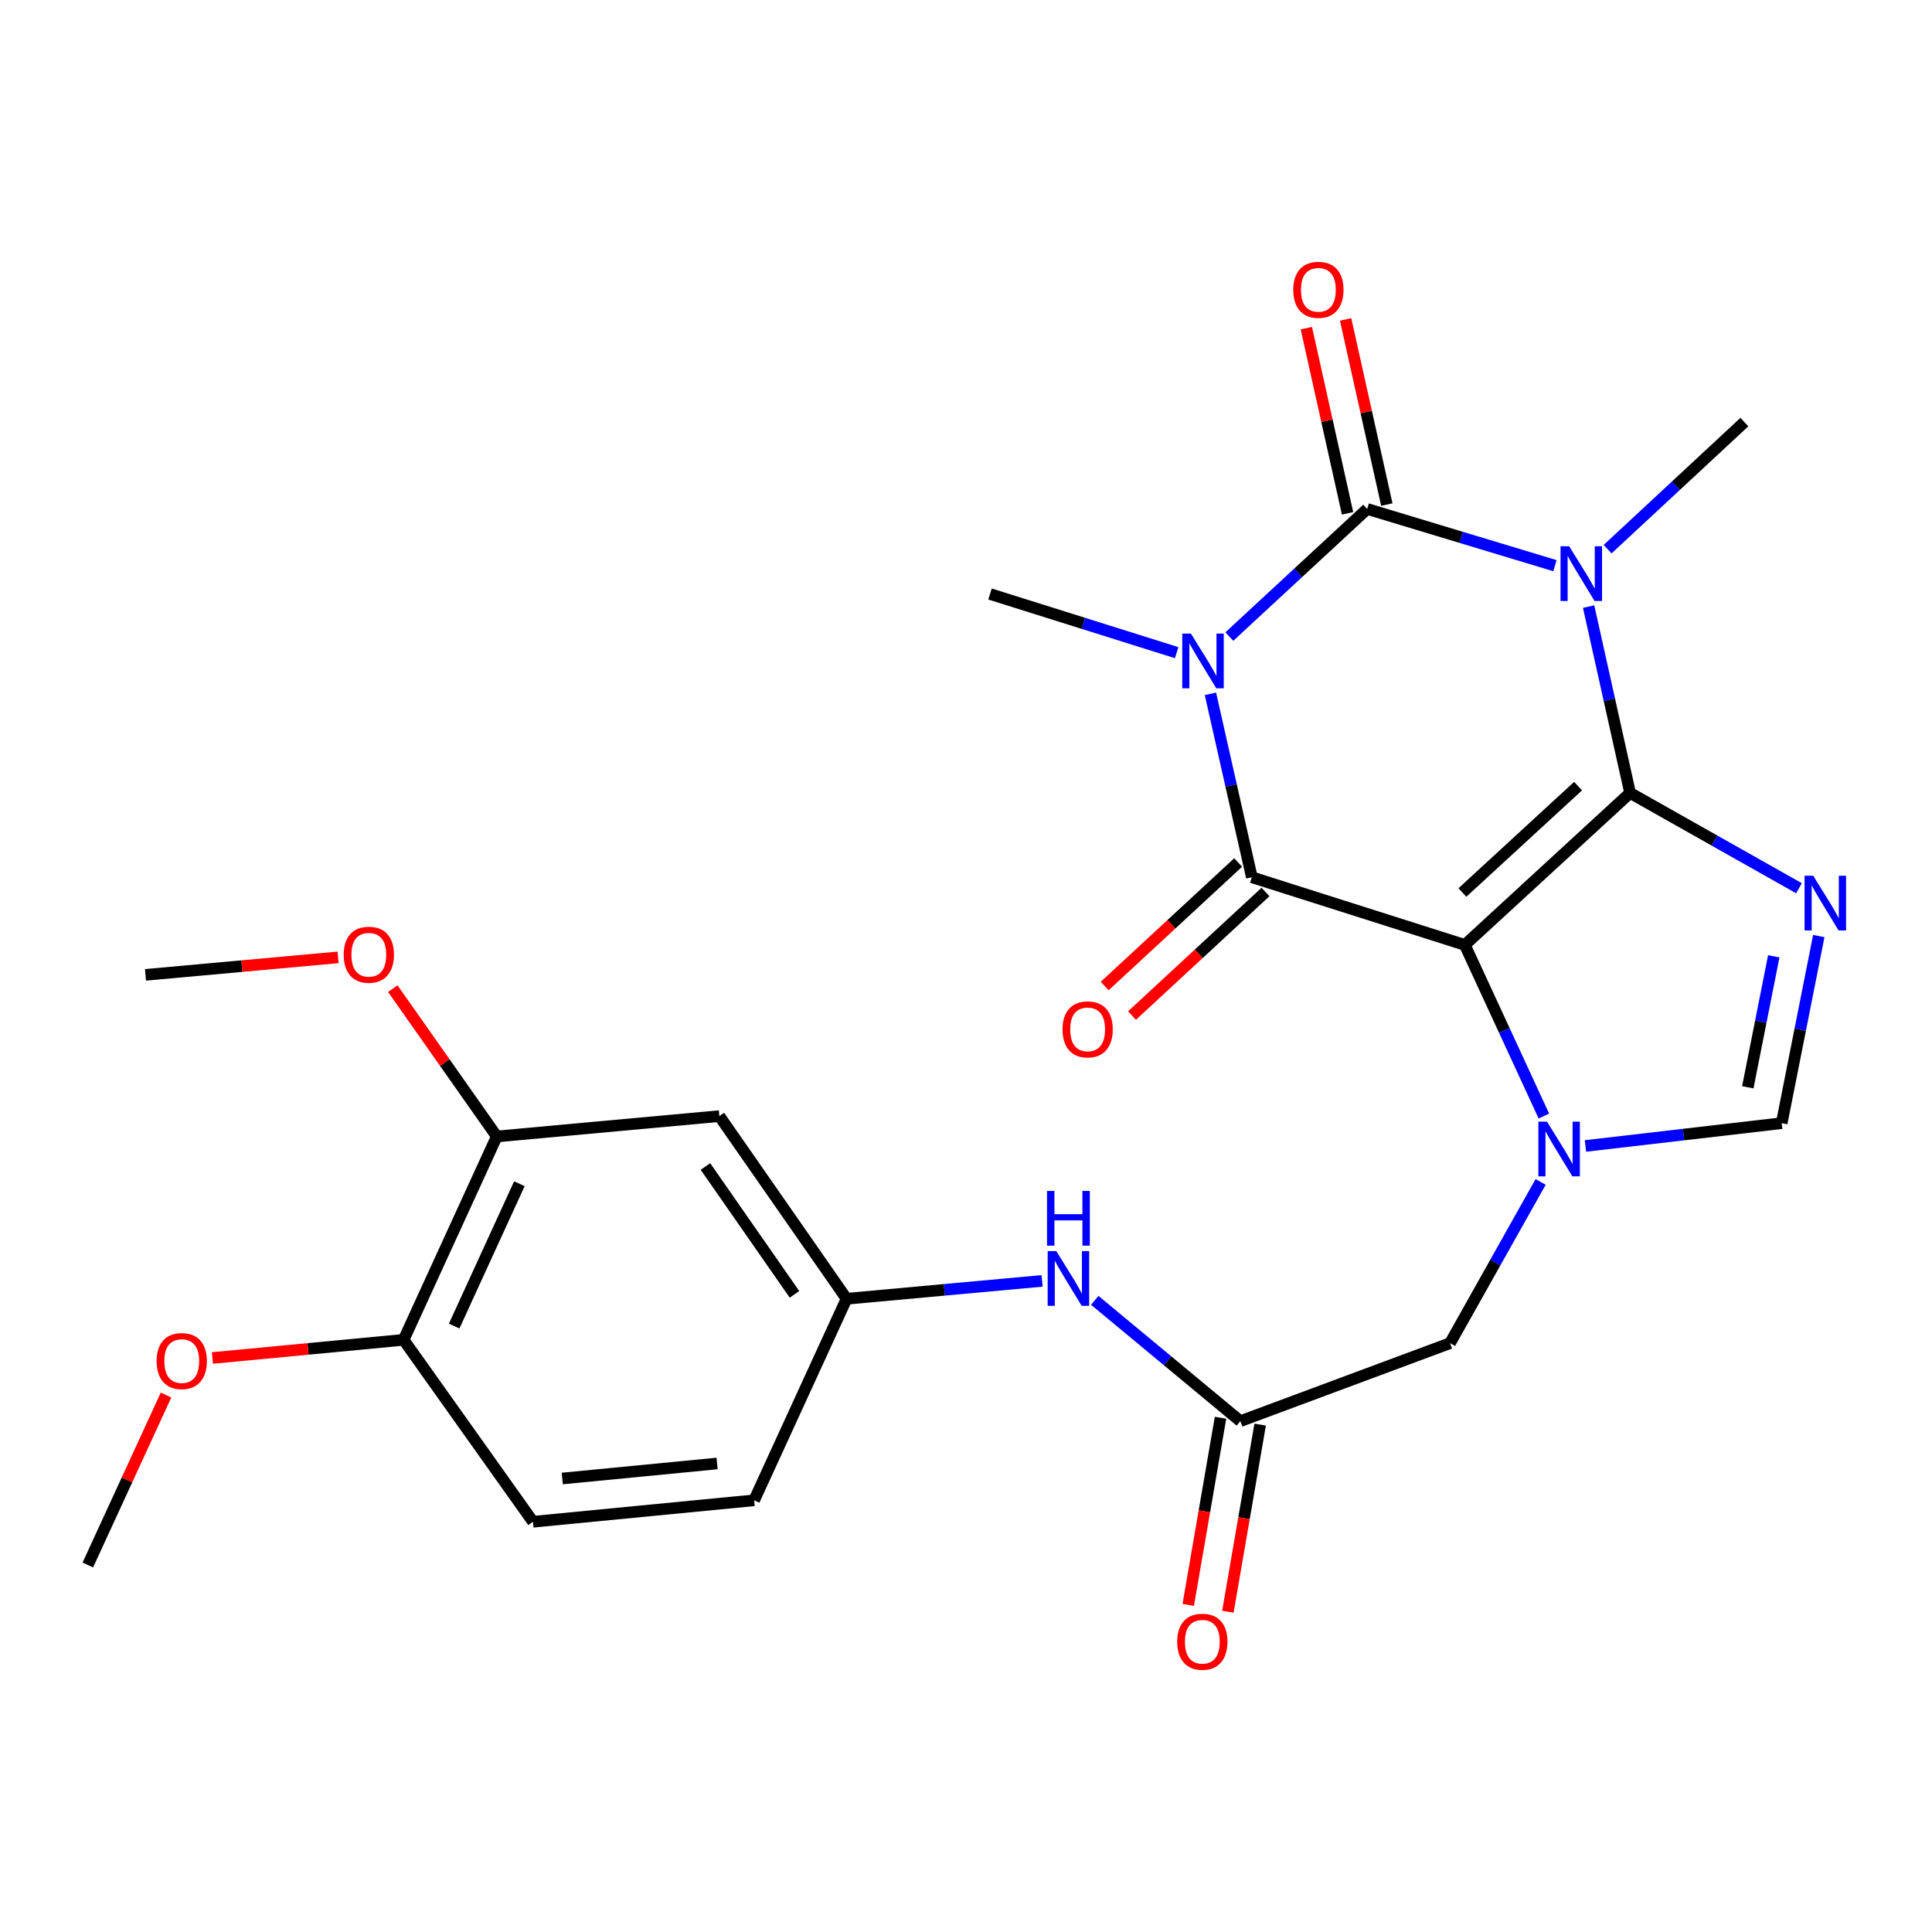 <?xml version='1.0' encoding='iso-8859-1'?>
<svg version='1.1' baseProfile='full'
              xmlns='http://www.w3.org/2000/svg'
                      xmlns:rdkit='http://www.rdkit.org/xml'
                      xmlns:xlink='http://www.w3.org/1999/xlink'
                  xml:space='preserve'
width='1000px' height='1000px' viewBox='0 0 1000 1000'>
<!-- END OF HEADER -->
<rect style='opacity:1.0;fill:#FFFFFF;stroke:none' width='1000' height='1000' x='0' y='0'> </rect>
<path class='bond-0' d='M 843.732,410.42 L 758.192,489.089' style='fill:none;fill-rule:evenodd;stroke:#000000;stroke-width:6px;stroke-linecap:butt;stroke-linejoin:miter;stroke-opacity:1' />
<path class='bond-0' d='M 816.806,406.895 L 756.929,461.963' style='fill:none;fill-rule:evenodd;stroke:#000000;stroke-width:6px;stroke-linecap:butt;stroke-linejoin:miter;stroke-opacity:1' />
<path class='bond-1' d='M 843.732,410.42 L 833,362.199' style='fill:none;fill-rule:evenodd;stroke:#000000;stroke-width:6px;stroke-linecap:butt;stroke-linejoin:miter;stroke-opacity:1' />
<path class='bond-1' d='M 833,362.199 L 822.267,313.978' style='fill:none;fill-rule:evenodd;stroke:#0000FF;stroke-width:6px;stroke-linecap:butt;stroke-linejoin:miter;stroke-opacity:1' />
<path class='bond-5' d='M 843.732,410.42 L 887.437,435.084' style='fill:none;fill-rule:evenodd;stroke:#000000;stroke-width:6px;stroke-linecap:butt;stroke-linejoin:miter;stroke-opacity:1' />
<path class='bond-5' d='M 887.437,435.084 L 931.142,459.749' style='fill:none;fill-rule:evenodd;stroke:#0000FF;stroke-width:6px;stroke-linecap:butt;stroke-linejoin:miter;stroke-opacity:1' />
<path class='bond-4' d='M 758.192,489.089 L 647.945,454.063' style='fill:none;fill-rule:evenodd;stroke:#000000;stroke-width:6px;stroke-linecap:butt;stroke-linejoin:miter;stroke-opacity:1' />
<path class='bond-6' d='M 758.192,489.089 L 778.651,533.376' style='fill:none;fill-rule:evenodd;stroke:#000000;stroke-width:6px;stroke-linecap:butt;stroke-linejoin:miter;stroke-opacity:1' />
<path class='bond-6' d='M 778.651,533.376 L 799.109,577.663' style='fill:none;fill-rule:evenodd;stroke:#0000FF;stroke-width:6px;stroke-linecap:butt;stroke-linejoin:miter;stroke-opacity:1' />
<path class='bond-3' d='M 804.835,292.792 L 756.245,278.114' style='fill:none;fill-rule:evenodd;stroke:#0000FF;stroke-width:6px;stroke-linecap:butt;stroke-linejoin:miter;stroke-opacity:1' />
<path class='bond-3' d='M 756.245,278.114 L 707.655,263.435' style='fill:none;fill-rule:evenodd;stroke:#000000;stroke-width:6px;stroke-linecap:butt;stroke-linejoin:miter;stroke-opacity:1' />
<path class='bond-18' d='M 832.09,284.255 L 867.488,251.364' style='fill:none;fill-rule:evenodd;stroke:#0000FF;stroke-width:6px;stroke-linecap:butt;stroke-linejoin:miter;stroke-opacity:1' />
<path class='bond-18' d='M 867.488,251.364 L 902.886,218.474' style='fill:none;fill-rule:evenodd;stroke:#000000;stroke-width:6px;stroke-linecap:butt;stroke-linejoin:miter;stroke-opacity:1' />
<path class='bond-2' d='M 636.306,329.482 L 671.98,296.459' style='fill:none;fill-rule:evenodd;stroke:#0000FF;stroke-width:6px;stroke-linecap:butt;stroke-linejoin:miter;stroke-opacity:1' />
<path class='bond-2' d='M 671.98,296.459 L 707.655,263.435' style='fill:none;fill-rule:evenodd;stroke:#000000;stroke-width:6px;stroke-linecap:butt;stroke-linejoin:miter;stroke-opacity:1' />
<path class='bond-19' d='M 609.042,337.821 L 560.738,322.641' style='fill:none;fill-rule:evenodd;stroke:#0000FF;stroke-width:6px;stroke-linecap:butt;stroke-linejoin:miter;stroke-opacity:1' />
<path class='bond-19' d='M 560.738,322.641 L 512.435,307.46' style='fill:none;fill-rule:evenodd;stroke:#000000;stroke-width:6px;stroke-linecap:butt;stroke-linejoin:miter;stroke-opacity:1' />
<path class='bond-27' d='M 626.515,359.133 L 637.23,406.598' style='fill:none;fill-rule:evenodd;stroke:#0000FF;stroke-width:6px;stroke-linecap:butt;stroke-linejoin:miter;stroke-opacity:1' />
<path class='bond-27' d='M 637.23,406.598 L 647.945,454.063' style='fill:none;fill-rule:evenodd;stroke:#000000;stroke-width:6px;stroke-linecap:butt;stroke-linejoin:miter;stroke-opacity:1' />
<path class='bond-10' d='M 717.817,261.174 L 707.151,213.253' style='fill:none;fill-rule:evenodd;stroke:#000000;stroke-width:6px;stroke-linecap:butt;stroke-linejoin:miter;stroke-opacity:1' />
<path class='bond-10' d='M 707.151,213.253 L 696.486,165.332' style='fill:none;fill-rule:evenodd;stroke:#FF0000;stroke-width:6px;stroke-linecap:butt;stroke-linejoin:miter;stroke-opacity:1' />
<path class='bond-10' d='M 697.493,265.697 L 686.828,217.776' style='fill:none;fill-rule:evenodd;stroke:#000000;stroke-width:6px;stroke-linecap:butt;stroke-linejoin:miter;stroke-opacity:1' />
<path class='bond-10' d='M 686.828,217.776 L 676.162,169.855' style='fill:none;fill-rule:evenodd;stroke:#FF0000;stroke-width:6px;stroke-linecap:butt;stroke-linejoin:miter;stroke-opacity:1' />
<path class='bond-11' d='M 640.873,446.423 L 606.329,478.396' style='fill:none;fill-rule:evenodd;stroke:#000000;stroke-width:6px;stroke-linecap:butt;stroke-linejoin:miter;stroke-opacity:1' />
<path class='bond-11' d='M 606.329,478.396 L 571.784,510.369' style='fill:none;fill-rule:evenodd;stroke:#FF0000;stroke-width:6px;stroke-linecap:butt;stroke-linejoin:miter;stroke-opacity:1' />
<path class='bond-11' d='M 655.016,461.703 L 620.472,493.676' style='fill:none;fill-rule:evenodd;stroke:#000000;stroke-width:6px;stroke-linecap:butt;stroke-linejoin:miter;stroke-opacity:1' />
<path class='bond-11' d='M 620.472,493.676 L 585.927,525.649' style='fill:none;fill-rule:evenodd;stroke:#FF0000;stroke-width:6px;stroke-linecap:butt;stroke-linejoin:miter;stroke-opacity:1' />
<path class='bond-7' d='M 941.4,484.509 L 931.802,532.929' style='fill:none;fill-rule:evenodd;stroke:#0000FF;stroke-width:6px;stroke-linecap:butt;stroke-linejoin:miter;stroke-opacity:1' />
<path class='bond-7' d='M 931.802,532.929 L 922.204,581.349' style='fill:none;fill-rule:evenodd;stroke:#000000;stroke-width:6px;stroke-linecap:butt;stroke-linejoin:miter;stroke-opacity:1' />
<path class='bond-7' d='M 918.097,494.987 L 911.379,528.881' style='fill:none;fill-rule:evenodd;stroke:#0000FF;stroke-width:6px;stroke-linecap:butt;stroke-linejoin:miter;stroke-opacity:1' />
<path class='bond-7' d='M 911.379,528.881 L 904.66,562.774' style='fill:none;fill-rule:evenodd;stroke:#000000;stroke-width:6px;stroke-linecap:butt;stroke-linejoin:miter;stroke-opacity:1' />
<path class='bond-9' d='M 797.419,611.774 L 773.977,653.495' style='fill:none;fill-rule:evenodd;stroke:#0000FF;stroke-width:6px;stroke-linecap:butt;stroke-linejoin:miter;stroke-opacity:1' />
<path class='bond-9' d='M 773.977,653.495 L 750.535,695.217' style='fill:none;fill-rule:evenodd;stroke:#000000;stroke-width:6px;stroke-linecap:butt;stroke-linejoin:miter;stroke-opacity:1' />
<path class='bond-26' d='M 820.634,593.148 L 871.419,587.248' style='fill:none;fill-rule:evenodd;stroke:#0000FF;stroke-width:6px;stroke-linecap:butt;stroke-linejoin:miter;stroke-opacity:1' />
<path class='bond-26' d='M 871.419,587.248 L 922.204,581.349' style='fill:none;fill-rule:evenodd;stroke:#000000;stroke-width:6px;stroke-linecap:butt;stroke-linejoin:miter;stroke-opacity:1' />
<path class='bond-8' d='M 641.999,735.598 L 750.535,695.217' style='fill:none;fill-rule:evenodd;stroke:#000000;stroke-width:6px;stroke-linecap:butt;stroke-linejoin:miter;stroke-opacity:1' />
<path class='bond-14' d='M 641.999,735.598 L 604.322,704.326' style='fill:none;fill-rule:evenodd;stroke:#000000;stroke-width:6px;stroke-linecap:butt;stroke-linejoin:miter;stroke-opacity:1' />
<path class='bond-14' d='M 604.322,704.326 L 566.644,673.055' style='fill:none;fill-rule:evenodd;stroke:#0000FF;stroke-width:6px;stroke-linecap:butt;stroke-linejoin:miter;stroke-opacity:1' />
<path class='bond-17' d='M 631.74,733.828 L 623.387,782.259' style='fill:none;fill-rule:evenodd;stroke:#000000;stroke-width:6px;stroke-linecap:butt;stroke-linejoin:miter;stroke-opacity:1' />
<path class='bond-17' d='M 623.387,782.259 L 615.034,830.69' style='fill:none;fill-rule:evenodd;stroke:#FF0000;stroke-width:6px;stroke-linecap:butt;stroke-linejoin:miter;stroke-opacity:1' />
<path class='bond-17' d='M 652.258,737.367 L 643.905,785.798' style='fill:none;fill-rule:evenodd;stroke:#000000;stroke-width:6px;stroke-linecap:butt;stroke-linejoin:miter;stroke-opacity:1' />
<path class='bond-17' d='M 643.905,785.798 L 635.552,834.229' style='fill:none;fill-rule:evenodd;stroke:#FF0000;stroke-width:6px;stroke-linecap:butt;stroke-linejoin:miter;stroke-opacity:1' />
<path class='bond-12' d='M 372.344,577.694 L 438.185,672.244' style='fill:none;fill-rule:evenodd;stroke:#000000;stroke-width:6px;stroke-linecap:butt;stroke-linejoin:miter;stroke-opacity:1' />
<path class='bond-12' d='M 365.134,603.774 L 411.222,669.96' style='fill:none;fill-rule:evenodd;stroke:#000000;stroke-width:6px;stroke-linecap:butt;stroke-linejoin:miter;stroke-opacity:1' />
<path class='bond-13' d='M 372.344,577.694 L 257.135,588.231' style='fill:none;fill-rule:evenodd;stroke:#000000;stroke-width:6px;stroke-linecap:butt;stroke-linejoin:miter;stroke-opacity:1' />
<path class='bond-22' d='M 257.135,588.231 L 230.222,549.978' style='fill:none;fill-rule:evenodd;stroke:#000000;stroke-width:6px;stroke-linecap:butt;stroke-linejoin:miter;stroke-opacity:1' />
<path class='bond-22' d='M 230.222,549.978 L 203.309,511.724' style='fill:none;fill-rule:evenodd;stroke:#FF0000;stroke-width:6px;stroke-linecap:butt;stroke-linejoin:miter;stroke-opacity:1' />
<path class='bond-28' d='M 257.135,588.231 L 208.911,693.493' style='fill:none;fill-rule:evenodd;stroke:#000000;stroke-width:6px;stroke-linecap:butt;stroke-linejoin:miter;stroke-opacity:1' />
<path class='bond-28' d='M 268.83,612.693 L 235.074,686.376' style='fill:none;fill-rule:evenodd;stroke:#000000;stroke-width:6px;stroke-linecap:butt;stroke-linejoin:miter;stroke-opacity:1' />
<path class='bond-15' d='M 539.39,662.987 L 488.787,667.616' style='fill:none;fill-rule:evenodd;stroke:#0000FF;stroke-width:6px;stroke-linecap:butt;stroke-linejoin:miter;stroke-opacity:1' />
<path class='bond-15' d='M 488.787,667.616 L 438.185,672.244' style='fill:none;fill-rule:evenodd;stroke:#000000;stroke-width:6px;stroke-linecap:butt;stroke-linejoin:miter;stroke-opacity:1' />
<path class='bond-21' d='M 438.185,672.244 L 390.343,776.557' style='fill:none;fill-rule:evenodd;stroke:#000000;stroke-width:6px;stroke-linecap:butt;stroke-linejoin:miter;stroke-opacity:1' />
<path class='bond-16' d='M 208.911,693.493 L 275.874,787.662' style='fill:none;fill-rule:evenodd;stroke:#000000;stroke-width:6px;stroke-linecap:butt;stroke-linejoin:miter;stroke-opacity:1' />
<path class='bond-23' d='M 208.911,693.493 L 159.433,698.193' style='fill:none;fill-rule:evenodd;stroke:#000000;stroke-width:6px;stroke-linecap:butt;stroke-linejoin:miter;stroke-opacity:1' />
<path class='bond-23' d='M 159.433,698.193 L 109.955,702.892' style='fill:none;fill-rule:evenodd;stroke:#FF0000;stroke-width:6px;stroke-linecap:butt;stroke-linejoin:miter;stroke-opacity:1' />
<path class='bond-20' d='M 275.874,787.662 L 390.343,776.557' style='fill:none;fill-rule:evenodd;stroke:#000000;stroke-width:6px;stroke-linecap:butt;stroke-linejoin:miter;stroke-opacity:1' />
<path class='bond-20' d='M 291.034,765.273 L 371.162,757.499' style='fill:none;fill-rule:evenodd;stroke:#000000;stroke-width:6px;stroke-linecap:butt;stroke-linejoin:miter;stroke-opacity:1' />
<path class='bond-24' d='M 174.999,495.531 L 125.154,500.06' style='fill:none;fill-rule:evenodd;stroke:#FF0000;stroke-width:6px;stroke-linecap:butt;stroke-linejoin:miter;stroke-opacity:1' />
<path class='bond-24' d='M 125.154,500.06 L 75.309,504.589' style='fill:none;fill-rule:evenodd;stroke:#000000;stroke-width:6px;stroke-linecap:butt;stroke-linejoin:miter;stroke-opacity:1' />
<path class='bond-25' d='M 85.941,722.068 L 65.698,766.056' style='fill:none;fill-rule:evenodd;stroke:#FF0000;stroke-width:6px;stroke-linecap:butt;stroke-linejoin:miter;stroke-opacity:1' />
<path class='bond-25' d='M 65.698,766.056 L 45.455,810.044' style='fill:none;fill-rule:evenodd;stroke:#000000;stroke-width:6px;stroke-linecap:butt;stroke-linejoin:miter;stroke-opacity:1' />
<path  class='atom-2' d='M 812.209 282.751
L 821.489 297.751
Q 822.409 299.231, 823.889 301.911
Q 825.369 304.591, 825.449 304.751
L 825.449 282.751
L 829.209 282.751
L 829.209 311.071
L 825.329 311.071
L 815.369 294.671
Q 814.209 292.751, 812.969 290.551
Q 811.769 288.351, 811.409 287.671
L 811.409 311.071
L 807.729 311.071
L 807.729 282.751
L 812.209 282.751
' fill='#0000FF'/>
<path  class='atom-3' d='M 616.41 327.944
L 625.69 342.944
Q 626.61 344.424, 628.09 347.104
Q 629.57 349.784, 629.65 349.944
L 629.65 327.944
L 633.41 327.944
L 633.41 356.264
L 629.53 356.264
L 619.57 339.864
Q 618.41 337.944, 617.17 335.744
Q 615.97 333.544, 615.61 332.864
L 615.61 356.264
L 611.93 356.264
L 611.93 327.944
L 616.41 327.944
' fill='#0000FF'/>
<path  class='atom-6' d='M 938.523 453.287
L 947.803 468.287
Q 948.723 469.767, 950.203 472.447
Q 951.683 475.127, 951.763 475.287
L 951.763 453.287
L 955.523 453.287
L 955.523 481.607
L 951.643 481.607
L 941.683 465.207
Q 940.523 463.287, 939.283 461.087
Q 938.083 458.887, 937.723 458.207
L 937.723 481.607
L 934.043 481.607
L 934.043 453.287
L 938.523 453.287
' fill='#0000FF'/>
<path  class='atom-7' d='M 800.734 580.572
L 810.014 595.572
Q 810.934 597.052, 812.414 599.732
Q 813.894 602.412, 813.974 602.572
L 813.974 580.572
L 817.734 580.572
L 817.734 608.892
L 813.854 608.892
L 803.894 592.492
Q 802.734 590.572, 801.494 588.372
Q 800.294 586.172, 799.934 585.492
L 799.934 608.892
L 796.254 608.892
L 796.254 580.572
L 800.734 580.572
' fill='#0000FF'/>
<path  class='atom-11' d='M 669.392 150.006
Q 669.392 143.206, 672.752 139.406
Q 676.112 135.606, 682.392 135.606
Q 688.672 135.606, 692.032 139.406
Q 695.392 143.206, 695.392 150.006
Q 695.392 156.886, 691.992 160.806
Q 688.592 164.686, 682.392 164.686
Q 676.152 164.686, 672.752 160.806
Q 669.392 156.926, 669.392 150.006
M 682.392 161.486
Q 686.712 161.486, 689.032 158.606
Q 691.392 155.686, 691.392 150.006
Q 691.392 144.446, 689.032 141.646
Q 686.712 138.806, 682.392 138.806
Q 678.072 138.806, 675.712 141.606
Q 673.392 144.406, 673.392 150.006
Q 673.392 155.726, 675.712 158.606
Q 678.072 161.486, 682.392 161.486
' fill='#FF0000'/>
<path  class='atom-12' d='M 549.96 532.8
Q 549.96 526, 553.32 522.2
Q 556.68 518.4, 562.96 518.4
Q 569.24 518.4, 572.6 522.2
Q 575.96 526, 575.96 532.8
Q 575.96 539.68, 572.56 543.6
Q 569.16 547.48, 562.96 547.48
Q 556.72 547.48, 553.32 543.6
Q 549.96 539.72, 549.96 532.8
M 562.96 544.28
Q 567.28 544.28, 569.6 541.4
Q 571.96 538.48, 571.96 532.8
Q 571.96 527.24, 569.6 524.44
Q 567.28 521.6, 562.96 521.6
Q 558.64 521.6, 556.28 524.4
Q 553.96 527.2, 553.96 532.8
Q 553.96 538.52, 556.28 541.4
Q 558.64 544.28, 562.96 544.28
' fill='#FF0000'/>
<path  class='atom-15' d='M 546.753 647.581
L 556.033 662.581
Q 556.953 664.061, 558.433 666.741
Q 559.913 669.421, 559.993 669.581
L 559.993 647.581
L 563.753 647.581
L 563.753 675.901
L 559.873 675.901
L 549.913 659.501
Q 548.753 657.581, 547.513 655.381
Q 546.313 653.181, 545.953 652.501
L 545.953 675.901
L 542.273 675.901
L 542.273 647.581
L 546.753 647.581
' fill='#0000FF'/>
<path  class='atom-15' d='M 541.933 616.429
L 545.773 616.429
L 545.773 628.469
L 560.253 628.469
L 560.253 616.429
L 564.093 616.429
L 564.093 644.749
L 560.253 644.749
L 560.253 631.669
L 545.773 631.669
L 545.773 644.749
L 541.933 644.749
L 541.933 616.429
' fill='#0000FF'/>
<path  class='atom-18' d='M 609.323 849.754
Q 609.323 842.954, 612.683 839.154
Q 616.043 835.354, 622.323 835.354
Q 628.603 835.354, 631.963 839.154
Q 635.323 842.954, 635.323 849.754
Q 635.323 856.634, 631.923 860.554
Q 628.523 864.434, 622.323 864.434
Q 616.083 864.434, 612.683 860.554
Q 609.323 856.674, 609.323 849.754
M 622.323 861.234
Q 626.643 861.234, 628.963 858.354
Q 631.323 855.434, 631.323 849.754
Q 631.323 844.194, 628.963 841.394
Q 626.643 838.554, 622.323 838.554
Q 618.003 838.554, 615.643 841.354
Q 613.323 844.154, 613.323 849.754
Q 613.323 855.474, 615.643 858.354
Q 618.003 861.234, 622.323 861.234
' fill='#FF0000'/>
<path  class='atom-23' d='M 177.901 494.166
Q 177.901 487.366, 181.261 483.566
Q 184.621 479.766, 190.901 479.766
Q 197.181 479.766, 200.541 483.566
Q 203.901 487.366, 203.901 494.166
Q 203.901 501.046, 200.501 504.966
Q 197.101 508.846, 190.901 508.846
Q 184.661 508.846, 181.261 504.966
Q 177.901 501.086, 177.901 494.166
M 190.901 505.646
Q 195.221 505.646, 197.541 502.766
Q 199.901 499.846, 199.901 494.166
Q 199.901 488.606, 197.541 485.806
Q 195.221 482.966, 190.901 482.966
Q 186.581 482.966, 184.221 485.766
Q 181.901 488.566, 181.901 494.166
Q 181.901 499.886, 184.221 502.766
Q 186.581 505.646, 190.901 505.646
' fill='#FF0000'/>
<path  class='atom-24' d='M 81.072 704.481
Q 81.072 697.681, 84.432 693.881
Q 87.792 690.081, 94.072 690.081
Q 100.352 690.081, 103.712 693.881
Q 107.072 697.681, 107.072 704.481
Q 107.072 711.361, 103.672 715.281
Q 100.272 719.161, 94.072 719.161
Q 87.832 719.161, 84.432 715.281
Q 81.072 711.401, 81.072 704.481
M 94.072 715.961
Q 98.392 715.961, 100.712 713.081
Q 103.072 710.161, 103.072 704.481
Q 103.072 698.921, 100.712 696.121
Q 98.392 693.281, 94.072 693.281
Q 89.752 693.281, 87.392 696.081
Q 85.072 698.881, 85.072 704.481
Q 85.072 710.201, 87.392 713.081
Q 89.752 715.961, 94.072 715.961
' fill='#FF0000'/>
</svg>
